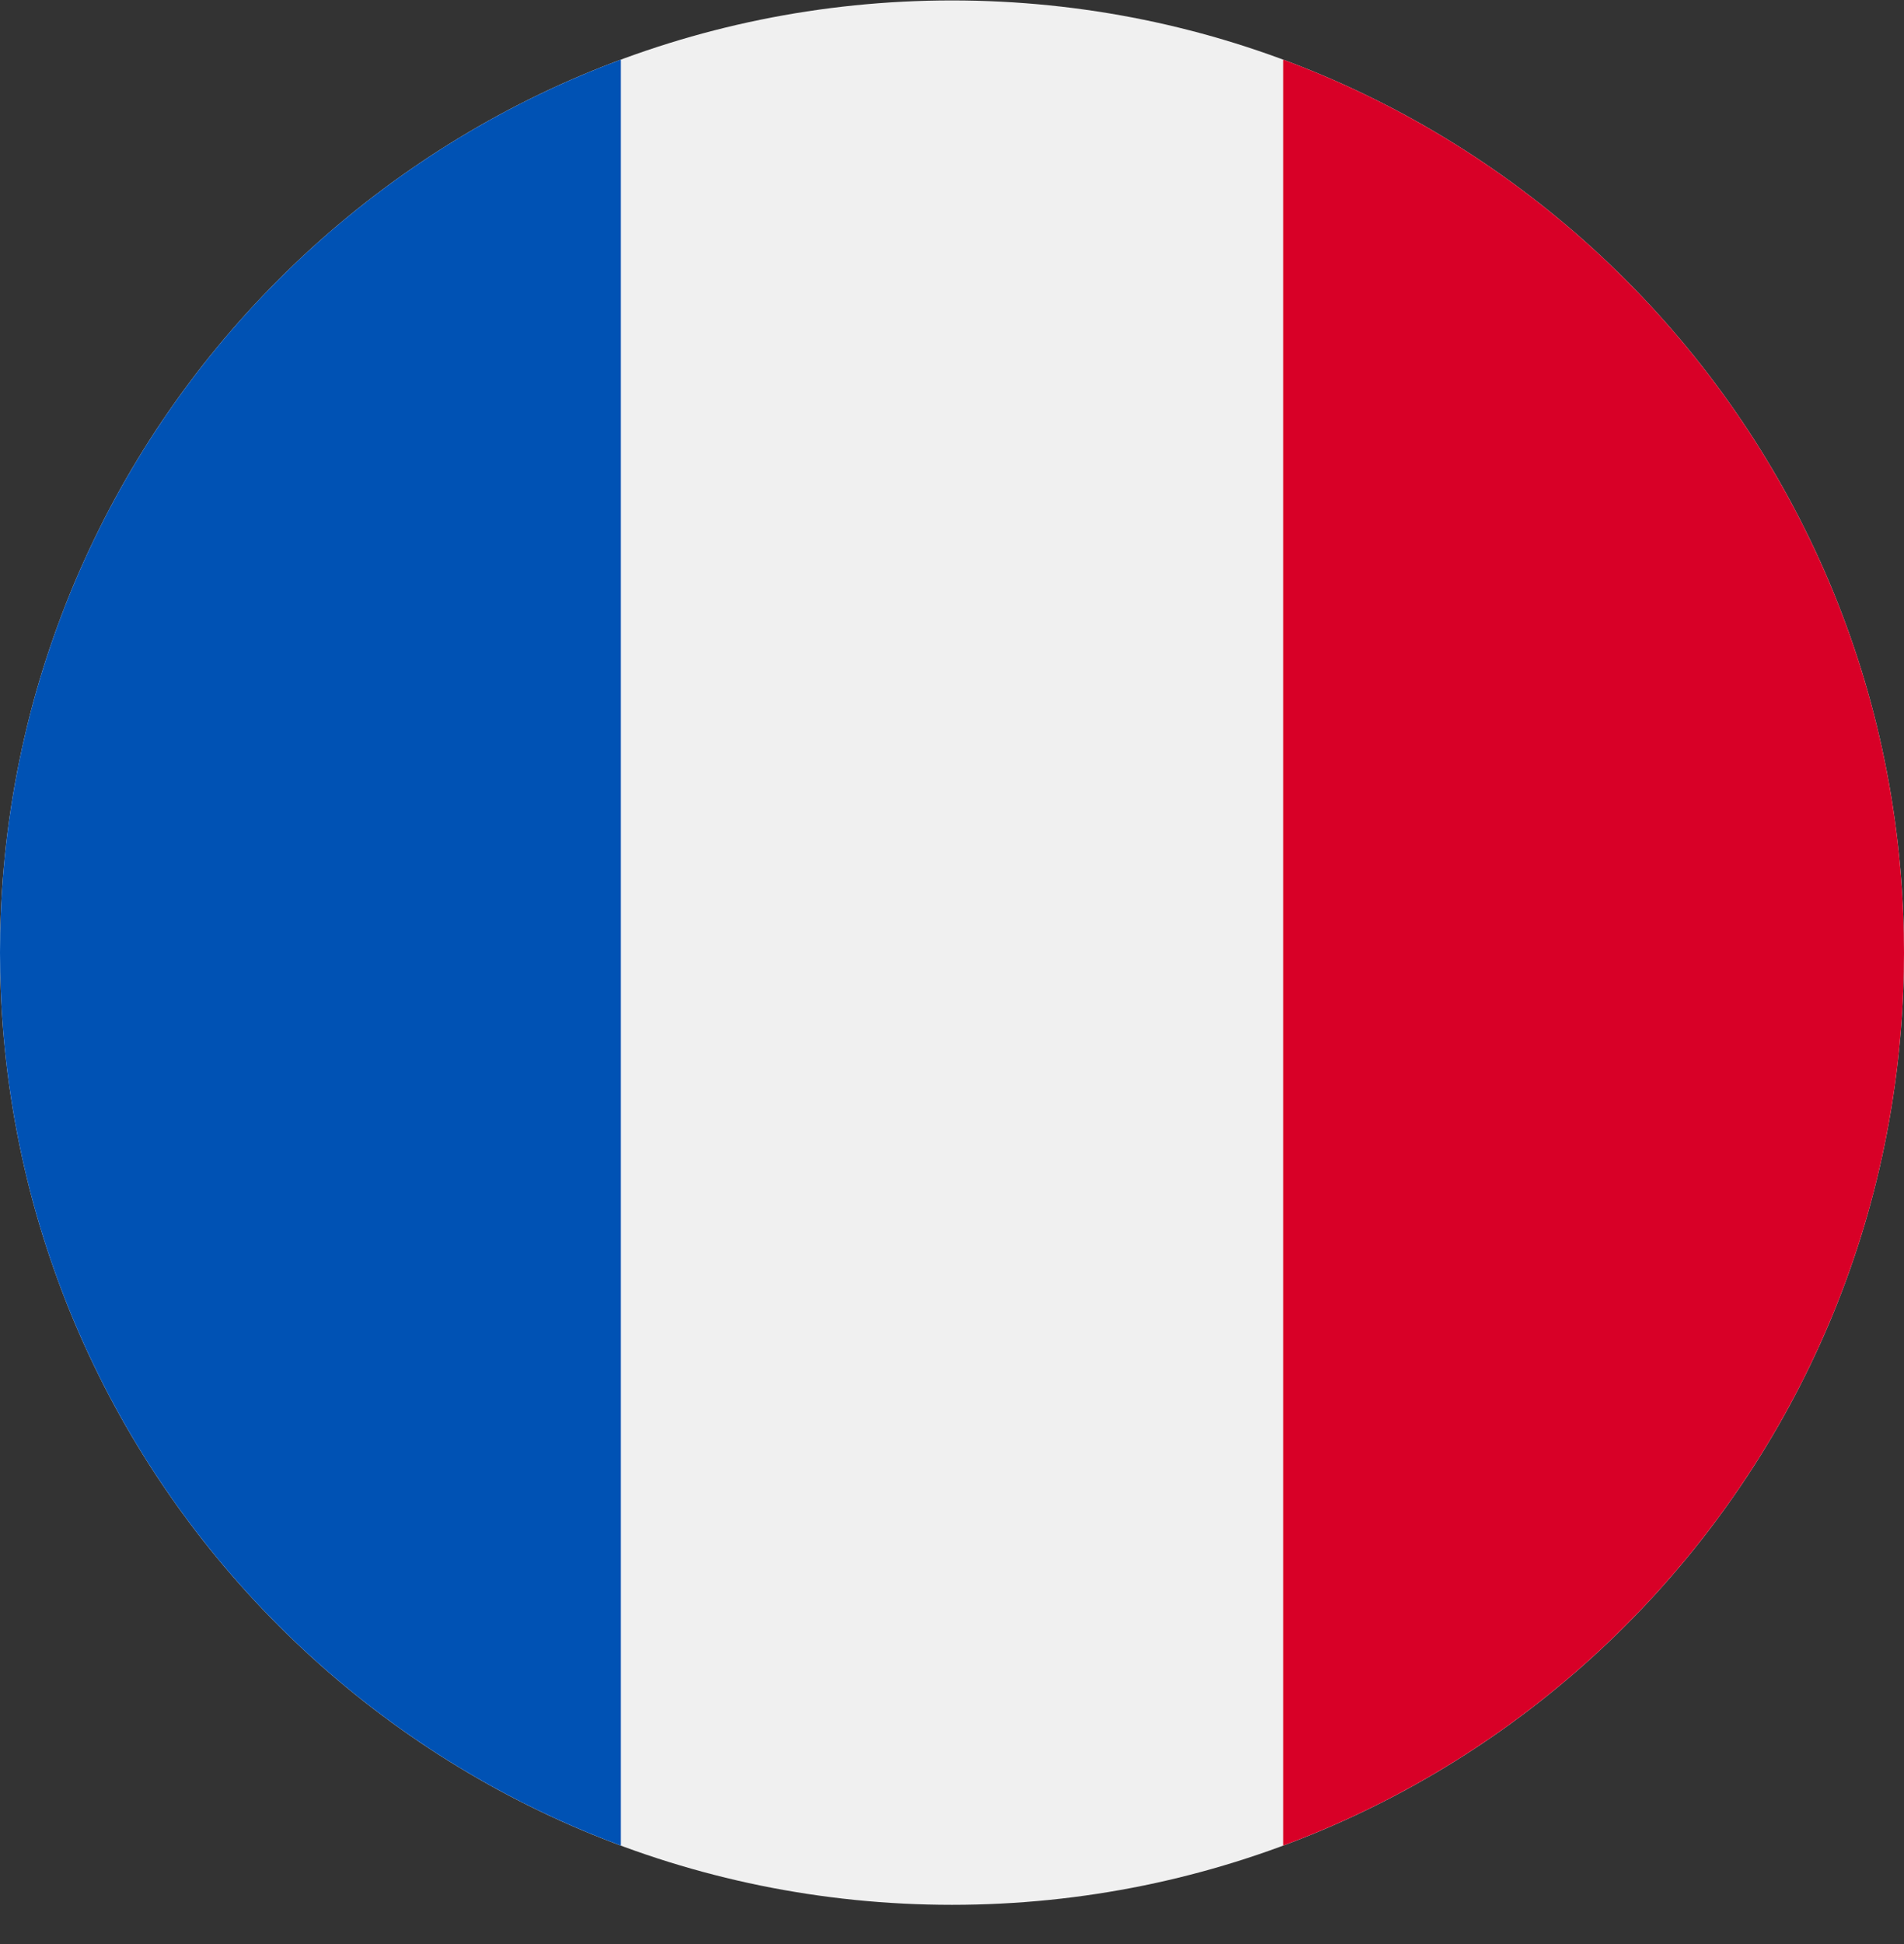 <svg width="48" height="49" viewBox="0 0 48 49" fill="none" xmlns="http://www.w3.org/2000/svg">
<rect x="0" y="0" width="48" height="49" fill="#333333" stroke="none"/>
<g clip-path="url(#clip0_529_2040)">
<path d="M24 48.011C37.255 48.011 48 37.266 48 24.011C48 10.756 37.255 0.011 24 0.011C10.745 0.011 0 10.756 0 24.011C0 37.266 10.745 48.011 24 48.011Z" fill="#F0F0F0"/>
<path d="M48 24.011C48 13.691 41.487 4.894 32.348 1.503V46.518C41.487 43.127 48 34.33 48 24.011Z" fill="#D80027"/>
<path d="M0 24.011C0 34.33 6.513 43.127 15.652 46.518V1.503C6.513 4.894 0 13.691 0 24.011Z" fill="#0052B4"/>
</g>
<defs>
<clipPath id="clip0_529_2040">
<rect width="48" height="48" fill="white" transform="translate(0 0.011)"/>
</clipPath>
</defs>
</svg>
